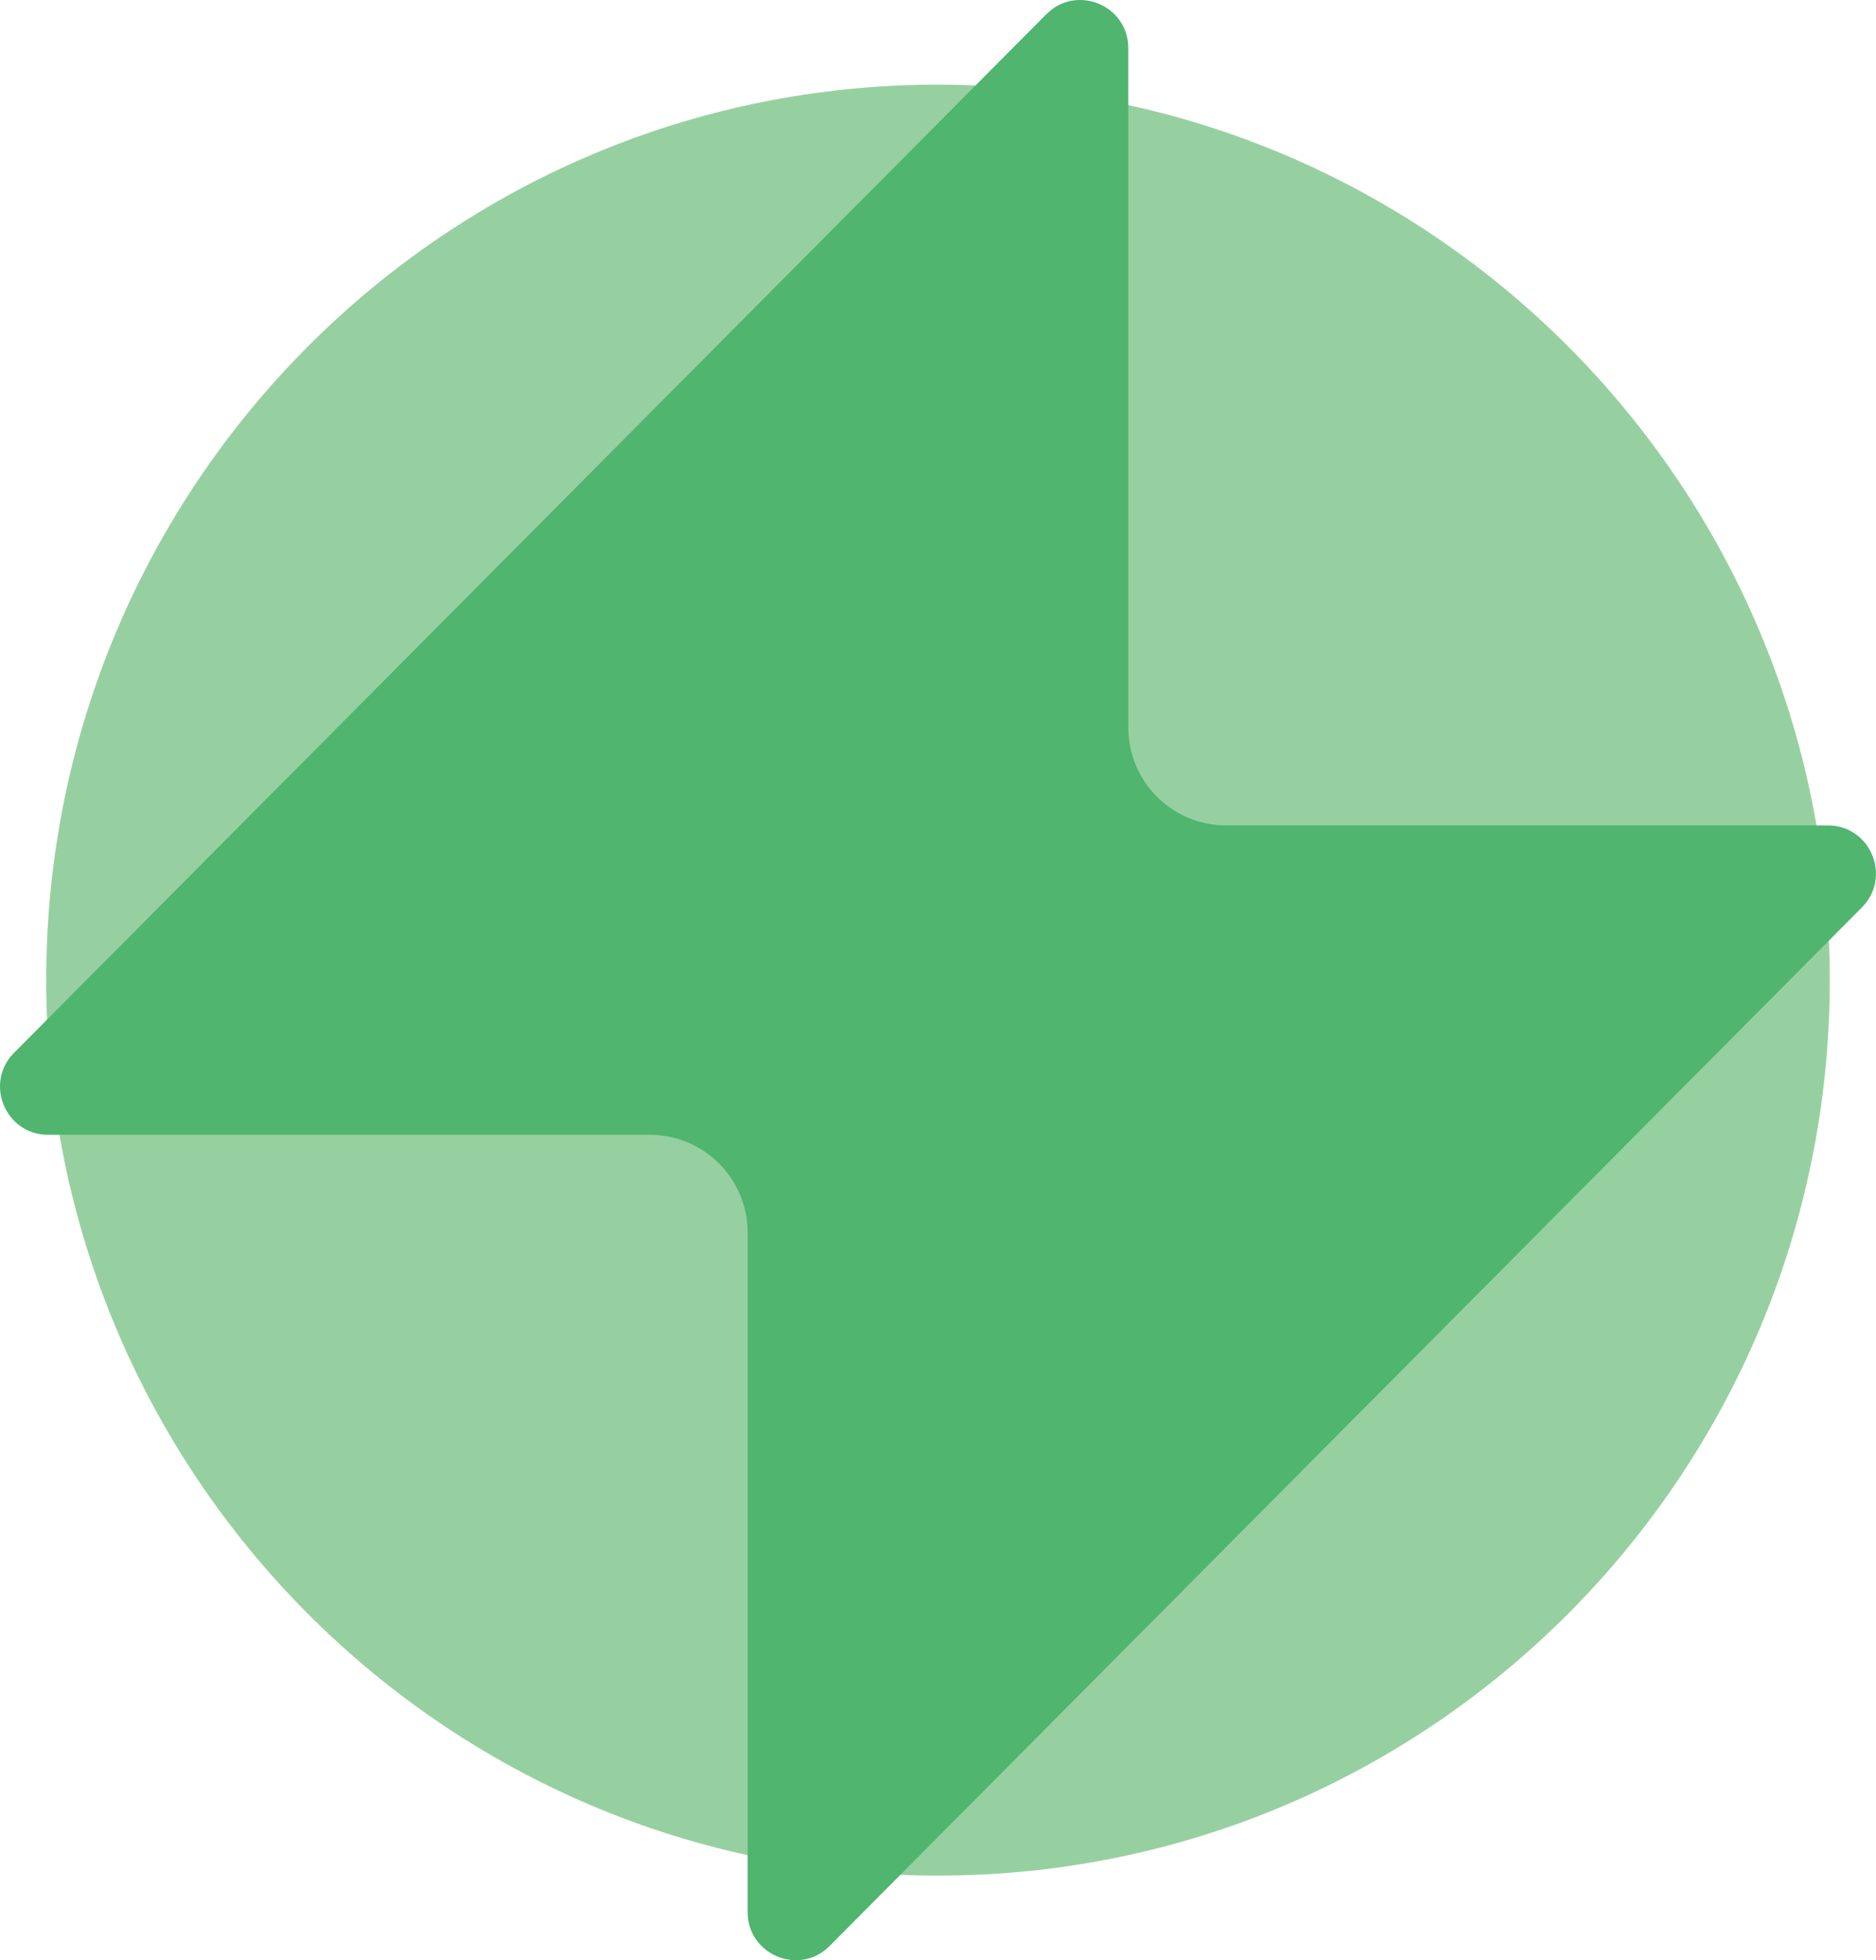 <?xml version="1.0" encoding="UTF-8"?>
<svg id="Layer_1" data-name="Layer 1" xmlns="http://www.w3.org/2000/svg" xmlns:xlink="http://www.w3.org/1999/xlink" viewBox="0 0 611.04 638.24">
  <defs>
    <style>
      .cls-1 {
        fill: none;
      }

      .cls-2 {
        fill: #97d0a0;
      }

      .cls-3 {
        fill: #4fb56f;
      }

      .cls-4 {
        clip-path: url(#clippath);
      }
    </style>
    <clipPath id="clippath">
      <rect class="cls-1" width="611.04" height="638.24"/>
    </clipPath>
  </defs>
  <path class="cls-2" d="M305.52,610.69c160.42,0,290.47-130.54,290.47-291.57S465.94,27.56,305.52,27.56,15.05,158.1,15.05,319.13s130.05,291.57,290.47,291.57Z"/>
  <g class="cls-4">
    <path class="cls-3" d="M4.58,342.79L340.8,4.64c9.84-9.89,26.7-2.92,26.7,11.04v221.17c0,17.62,14.27,31.91,31.87,31.91h196c13.9,0,20.88,16.82,11.08,26.69l-336.22,338.15c-9.84,9.89-26.71,2.92-26.71-11.04v-221.17c0-17.62-14.27-31.91-31.87-31.91H15.66c-13.9,0-20.88-16.82-11.08-26.69Z"/>
  </g>
</svg>